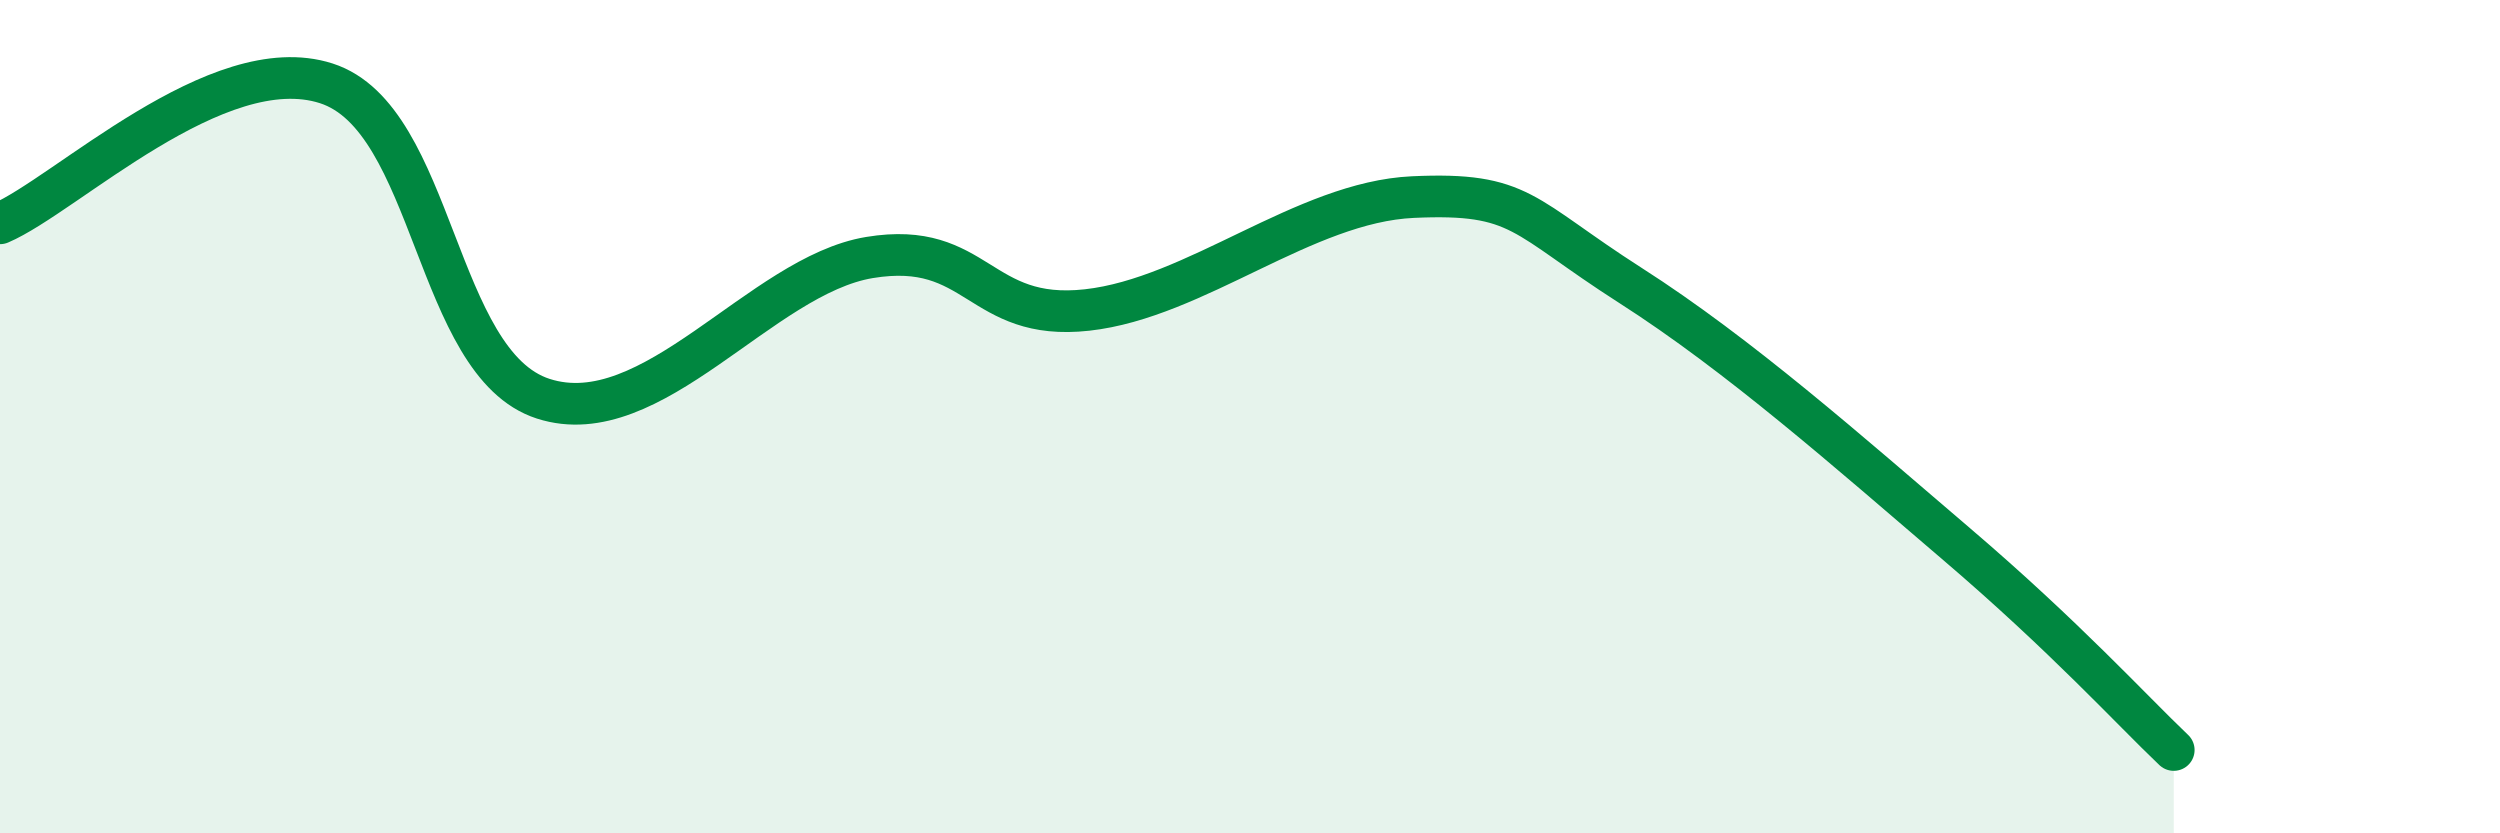 
    <svg width="60" height="20" viewBox="0 0 60 20" xmlns="http://www.w3.org/2000/svg">
      <path
        d="M 0,5.36 C 1.57,4.69 5.22,1.16 7.83,2 C 10.44,2.84 10.43,8.73 13.04,9.57 C 15.65,10.41 18.26,6.61 20.87,6.18 C 23.48,5.75 23.48,7.73 26.09,7.44 C 28.7,7.15 31.3,4.85 33.91,4.73 C 36.52,4.61 36.52,5.18 39.13,6.85 C 41.74,8.52 44.35,10.83 46.96,13.06 C 49.57,15.29 51.13,17.01 52.17,18L52.17 20L0 20Z"
        fill="#008740"
        opacity="0.1"
        stroke-linecap="round"
        stroke-linejoin="round"
      />
      <path
        d="M 0,5.36 C 1.57,4.69 5.22,1.16 7.83,2 C 10.44,2.84 10.43,8.73 13.04,9.57 C 15.65,10.41 18.26,6.61 20.87,6.18 C 23.48,5.75 23.48,7.73 26.09,7.44 C 28.7,7.15 31.3,4.85 33.91,4.73 C 36.52,4.61 36.52,5.18 39.13,6.85 C 41.74,8.52 44.35,10.83 46.96,13.06 C 49.57,15.29 51.13,17.01 52.17,18"
        stroke="#008740"
        stroke-width="1"
        fill="none"
        stroke-linecap="round"
        stroke-linejoin="round"
      />
    </svg>
  